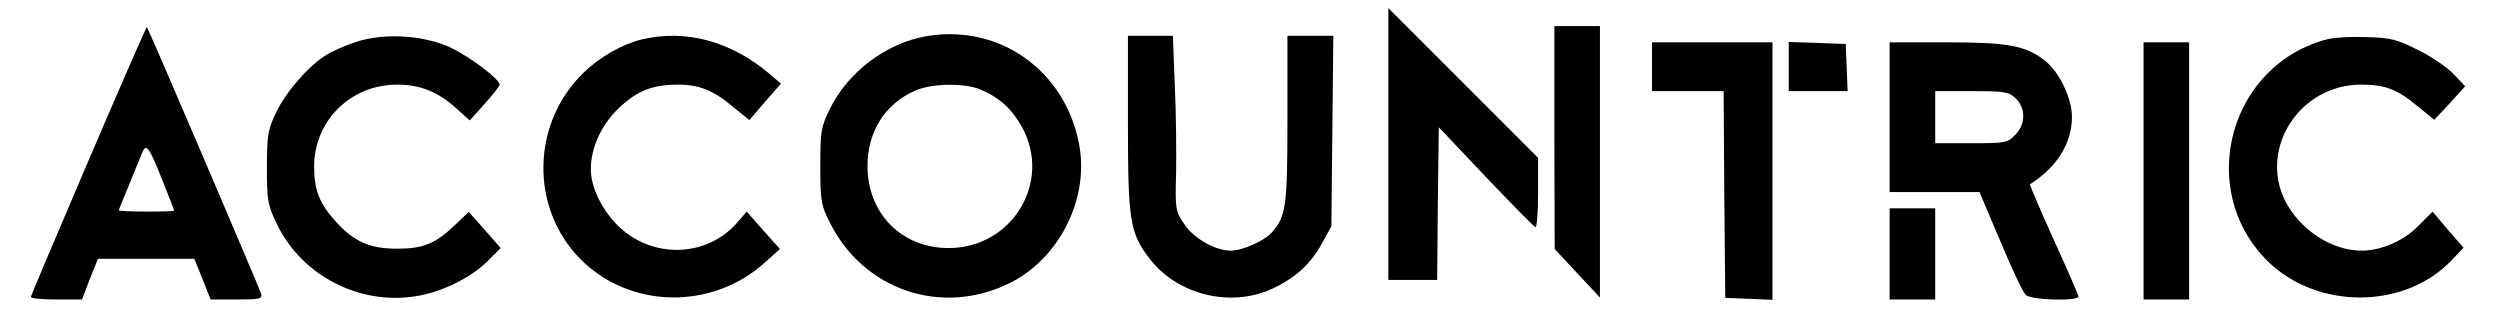 <?xml version="1.0" encoding="UTF-8"?>
<!-- Generated by Pixelmator Pro 3.6.17 -->
<svg width="1024" height="132" viewBox="0 0 1024 132" xmlns="http://www.w3.org/2000/svg">
    <g id="Group-copy">
        <path id="Path" fill="#000000" stroke="none" d="M 568.667 59.067 L 568.667 114.667 L 578.667 114.667 L 588.667 114.667 L 588.933 83.333 L 589.333 52.133 L 608.533 72.4 C 619.2 83.6 628.267 92.8 628.933 93.067 C 629.467 93.333 630 87.067 630 79.067 L 630 64.667 L 599.333 34 L 568.667 3.333 L 568.667 59.067 Z"/>
        <path id="path1" fill="#000000" stroke="none" d="M 36.267 65.733 C 23.333 96 12.667 121.067 12.667 121.6 C 12.667 122.267 17.333 122.667 23.067 122.667 L 33.6 122.667 L 36.8 114.267 L 40.133 106 L 59.867 106 L 79.6 106 L 82.933 114.267 L 86.267 122.667 L 96.933 122.667 C 106.533 122.667 107.6 122.4 106.933 120.267 C 106.267 118 60.8 11.6 60.133 11.067 C 60 10.933 49.2 35.467 36.267 65.733 Z M 66.533 73.867 C 69.2 80.533 71.333 86 71.333 86.267 C 71.333 86.533 66.267 86.667 60 86.667 C 53.733 86.667 48.667 86.4 48.667 86.133 C 48.667 85.867 50.533 81.333 52.8 75.867 C 55.067 70.4 57.467 64.533 58.133 62.8 C 59.867 58.4 60.933 59.867 66.533 73.867 Z"/>
        <path id="path2" fill="#000000" stroke="none" d="M 636.667 56.267 L 636.8 102 L 646 111.867 L 655.333 121.867 L 655.333 66.267 L 655.333 10.667 L 646 10.667 L 636.667 10.667 L 636.667 56.267 Z"/>
        <path id="path3" fill="#000000" stroke="none" d="M 379.6 14.8 C 363.067 17.6 347.467 29.333 339.867 44.667 C 336.267 52.133 336 53.733 336 68 C 336 82 336.267 84 339.733 90.8 C 353.467 118.8 385.6 129.733 413.467 116 C 433.6 106.133 446 81.867 442.133 59.867 C 436.8 29.2 409.6 9.733 379.6 14.8 Z M 401.6 36.667 C 409.467 40 414.4 44.533 418.667 52.133 C 430.933 74.667 414.533 101.6 388.533 101.6 C 369.333 101.6 355.333 87.467 355.333 68 C 355.333 54 362.4 42.667 374.667 37.2 C 381.333 34.133 394.933 33.867 401.6 36.667 Z"/>
        <path id="path4" fill="#000000" stroke="none" d="M 145.733 17.2 C 141.6 18.533 136.133 20.933 133.6 22.533 C 126.4 26.933 116.8 38 112.933 46.4 C 109.733 53.2 109.333 55.467 109.333 68.667 C 109.333 82.4 109.6 83.867 113.6 92.133 C 123.733 112.933 147.333 125.067 170.267 121.333 C 180.933 119.733 193.2 113.6 199.867 106.8 L 205.067 101.6 L 198.533 94.133 L 192 86.8 L 186.667 91.867 C 178.4 99.867 173.333 101.867 162.667 101.867 C 151.467 101.867 145.067 99.067 137.467 90.667 C 130.8 83.333 128.667 77.733 128.667 68.267 C 128.667 49.467 143.6 34.667 162.667 34.667 C 172.133 34.667 179.467 37.6 187.067 44.533 L 192.4 49.333 L 198.533 42.533 C 201.867 38.8 204.667 35.2 204.667 34.667 C 204.667 32.533 193.2 23.733 185.067 19.733 C 174.133 14.4 157.467 13.333 145.733 17.2 Z"/>
        <path id="path5" fill="#000000" stroke="none" d="M 262.933 16.133 C 255.067 18 245.6 23.333 239.067 29.733 C 217.6 50.533 217.067 85.067 237.6 106 C 257.733 126.4 291.2 127.2 313.067 107.733 L 319.467 102 L 312.667 94.4 L 305.867 86.667 L 302.4 90.667 C 289.733 105.733 266.667 106.267 252.667 92 C 246.267 85.467 242 76.4 242 69.333 C 242 60.667 246.133 51.467 253.067 44.667 C 260.8 37.2 267.067 34.667 277.867 34.667 C 286.4 34.667 292.4 37.067 300.533 44 L 306.933 49.2 L 313.333 41.733 L 319.867 34.267 L 315.2 30.267 C 299.467 16.933 281.067 11.867 262.933 16.133 Z"/>
        <path id="path6" fill="#000000" stroke="none" d="M 462 50.4 C 462 91.2 462.8 95.6 471.333 106.533 C 482.667 120.8 504.133 126 520.8 118.4 C 530.4 114 536.667 108.4 541.467 99.733 L 545.333 92.667 L 545.733 53.6 L 546.133 14.667 L 536.8 14.667 L 527.333 14.667 L 527.333 48.667 C 527.333 84.4 526.8 88.667 520.933 95.2 C 517.867 98.667 508.933 102.667 504.133 102.667 C 497.733 102.667 488.8 97.6 484.933 91.6 C 481.467 86.4 481.333 85.6 481.733 70.8 C 481.867 62.267 481.733 46.133 481.2 34.933 L 480.4 14.667 L 471.2 14.667 L 462 14.667 L 462 50.4 Z"/>
        <path id="path7" fill="#000000" stroke="none" d="M 953.6 16 C 913.333 26.133 899.2 77.2 928.533 106.667 C 948.667 126.8 984.4 126.933 1003.867 106.933 L 1009.067 101.467 L 1002.667 94.133 L 996.4 86.667 L 990.4 92.667 C 984.533 98.667 975.2 102.667 967.333 102.667 C 954.933 102.667 941.867 94 935.867 82 C 925.333 60.267 942.267 34.667 967.067 34.667 C 977.067 34.667 981.867 36.533 990.533 43.733 L 997.067 49.067 L 1003.467 42.267 L 1009.733 35.333 L 1004.933 30.267 C 1002.267 27.467 995.6 22.933 990.267 20.4 C 981.867 16.133 979.067 15.467 969.6 15.2 C 963.6 14.933 956.4 15.333 953.6 16 Z"/>
        <path id="path8" fill="#000000" stroke="none" d="M 676.667 27.333 L 676.667 37.333 L 691.333 37.333 L 706 37.333 L 706.267 79.6 L 706.667 122 L 716.4 122.4 L 726 122.8 L 726 70 L 726 17.333 L 701.333 17.333 L 676.667 17.333 L 676.667 27.333 Z"/>
        <path id="path9" fill="#000000" stroke="none" d="M 732.667 27.333 L 732.667 37.333 L 744.667 37.333 L 756.8 37.333 L 756.4 27.6 L 756 18 L 744.4 17.6 L 732.667 17.2 L 732.667 27.333 Z"/>
        <path id="path10" fill="#000000" stroke="none" d="M 774 48 L 774 78.667 L 792.4 78.667 L 810.8 78.667 L 819.333 98.8 C 824 110 828.667 119.867 829.733 120.8 C 831.733 122.933 851.333 123.467 851.333 121.467 C 851.333 120.933 846.8 110.4 841.2 98.133 C 835.6 85.867 831.333 75.733 831.467 75.467 C 842.533 68.533 848.667 58.667 848.667 47.867 C 848.667 40.133 843.333 29.067 837.2 24.533 C 829.467 18.667 822.4 17.333 797.067 17.333 L 774 17.333 L 774 48 Z M 825.6 40.267 C 829.867 44.267 829.733 51.067 825.333 55.333 C 822.267 58.533 821.2 58.667 807.333 58.667 L 792.667 58.667 L 792.667 48 L 792.667 37.333 L 807.6 37.333 C 821.067 37.333 822.8 37.6 825.6 40.267 Z"/>
        <path id="path11" fill="#000000" stroke="none" d="M 878 70 L 878 122.667 L 887.333 122.667 L 896.667 122.667 L 896.667 70 L 896.667 17.333 L 887.333 17.333 L 878 17.333 L 878 70 Z"/>
        <path id="path12" fill="#000000" stroke="none" d="M 774 104 L 774 122.667 L 783.333 122.667 L 792.667 122.667 L 792.667 104 L 792.667 85.333 L 783.333 85.333 L 774 85.333 L 774 104 Z"/>
    </g>
</svg>
